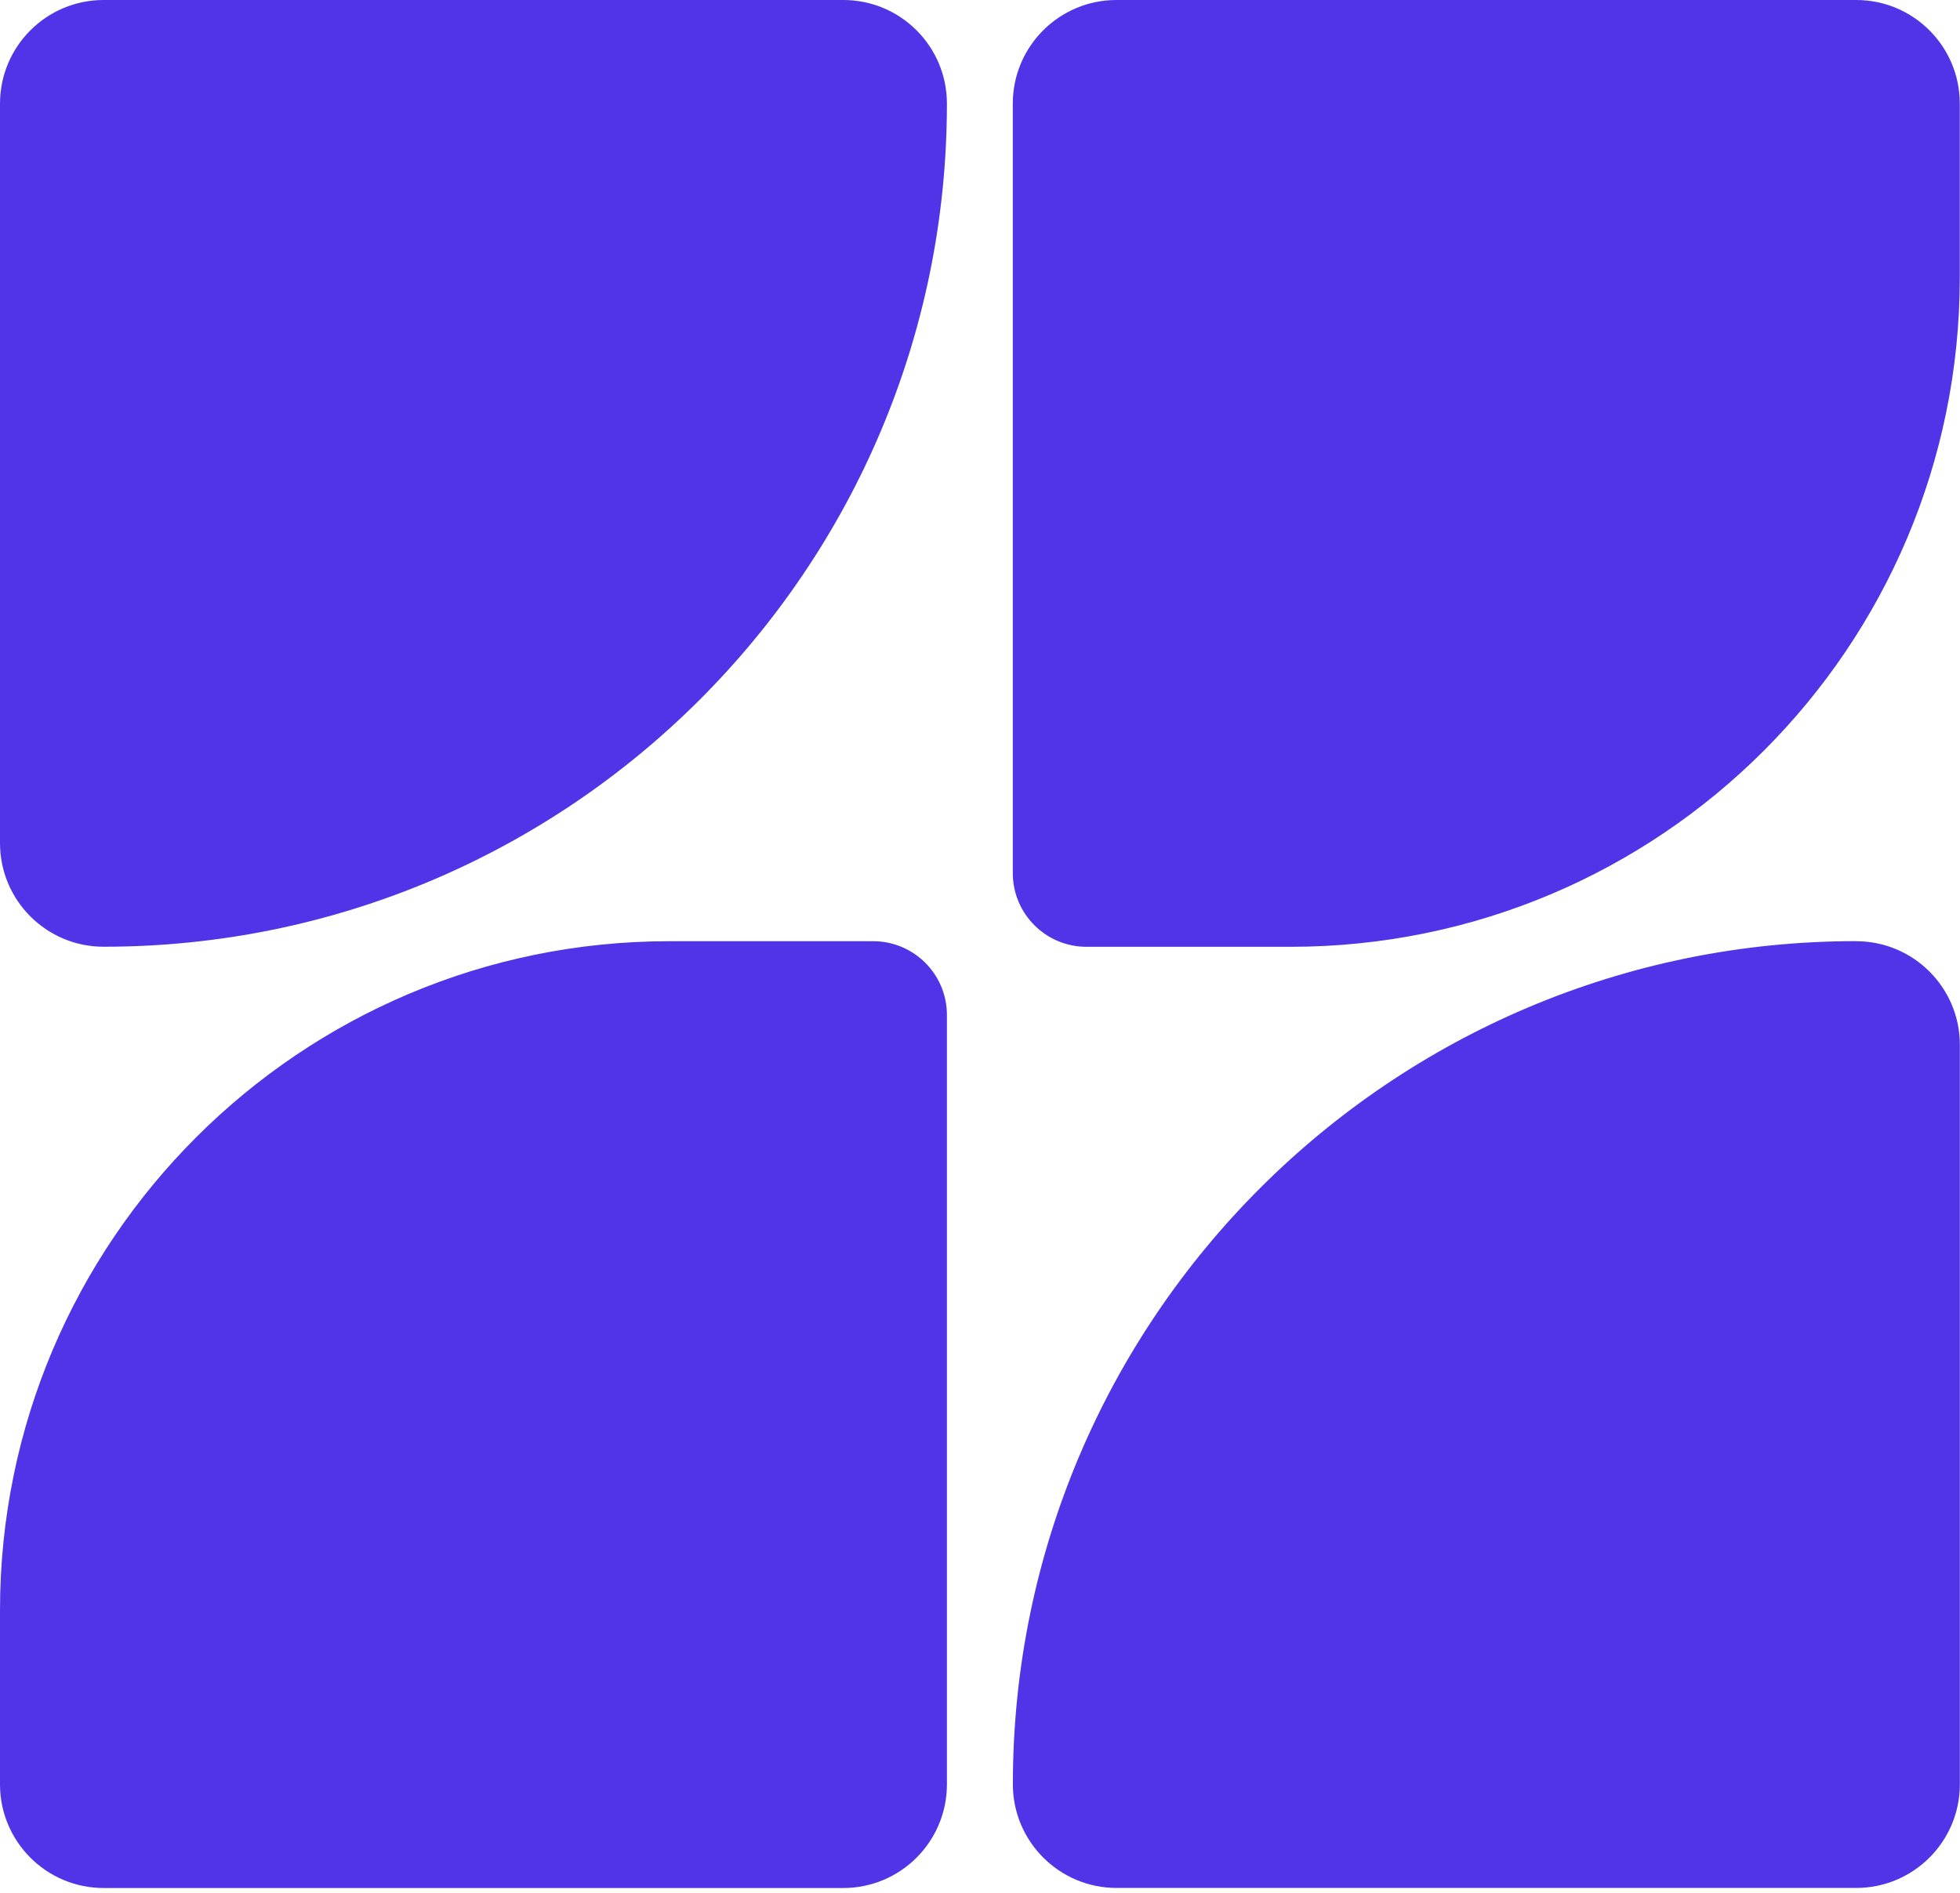 <svg width="266" height="257" viewBox="0 0 266 257" fill="none" xmlns="http://www.w3.org/2000/svg">
<path fill-rule="evenodd" clip-rule="evenodd" d="M114.45 0H14.07H14.06C6.3 0 0 6.3 0 14.07V114.44C0 122.21 6.29 128.51 14.06 128.51C77.22 128.51 128.51 77.23 128.51 14.06C128.51 6.3 122.22 0 114.45 0ZM118.5 127.76H90.84C40.71 127.76 0 168.46 0 218.59V242.21C0 249.98 6.3 256.28 14.07 256.28H114.44C122.21 256.28 128.51 249.98 128.51 242.21V137.77C128.51 132.24 124.03 127.76 118.5 127.76ZM151.53 0H251.91C259.68 0 265.97 6.3 265.97 14.06V37.68C265.97 87.85 225.3 128.52 175.13 128.52H147.46C141.93 128.52 137.45 124.04 137.45 118.51V14.07C137.45 6.3 143.75 0 151.51 0H151.53ZM265.98 141.82C265.98 134.06 259.68 127.76 251.91 127.76L251.92 127.75C188.75 127.75 137.46 179.03 137.46 242.2C137.46 249.96 143.76 256.27 151.53 256.27H251.91C259.68 256.27 265.98 249.97 265.98 242.2V141.82Z" fill="#5134E7"/>
</svg>
